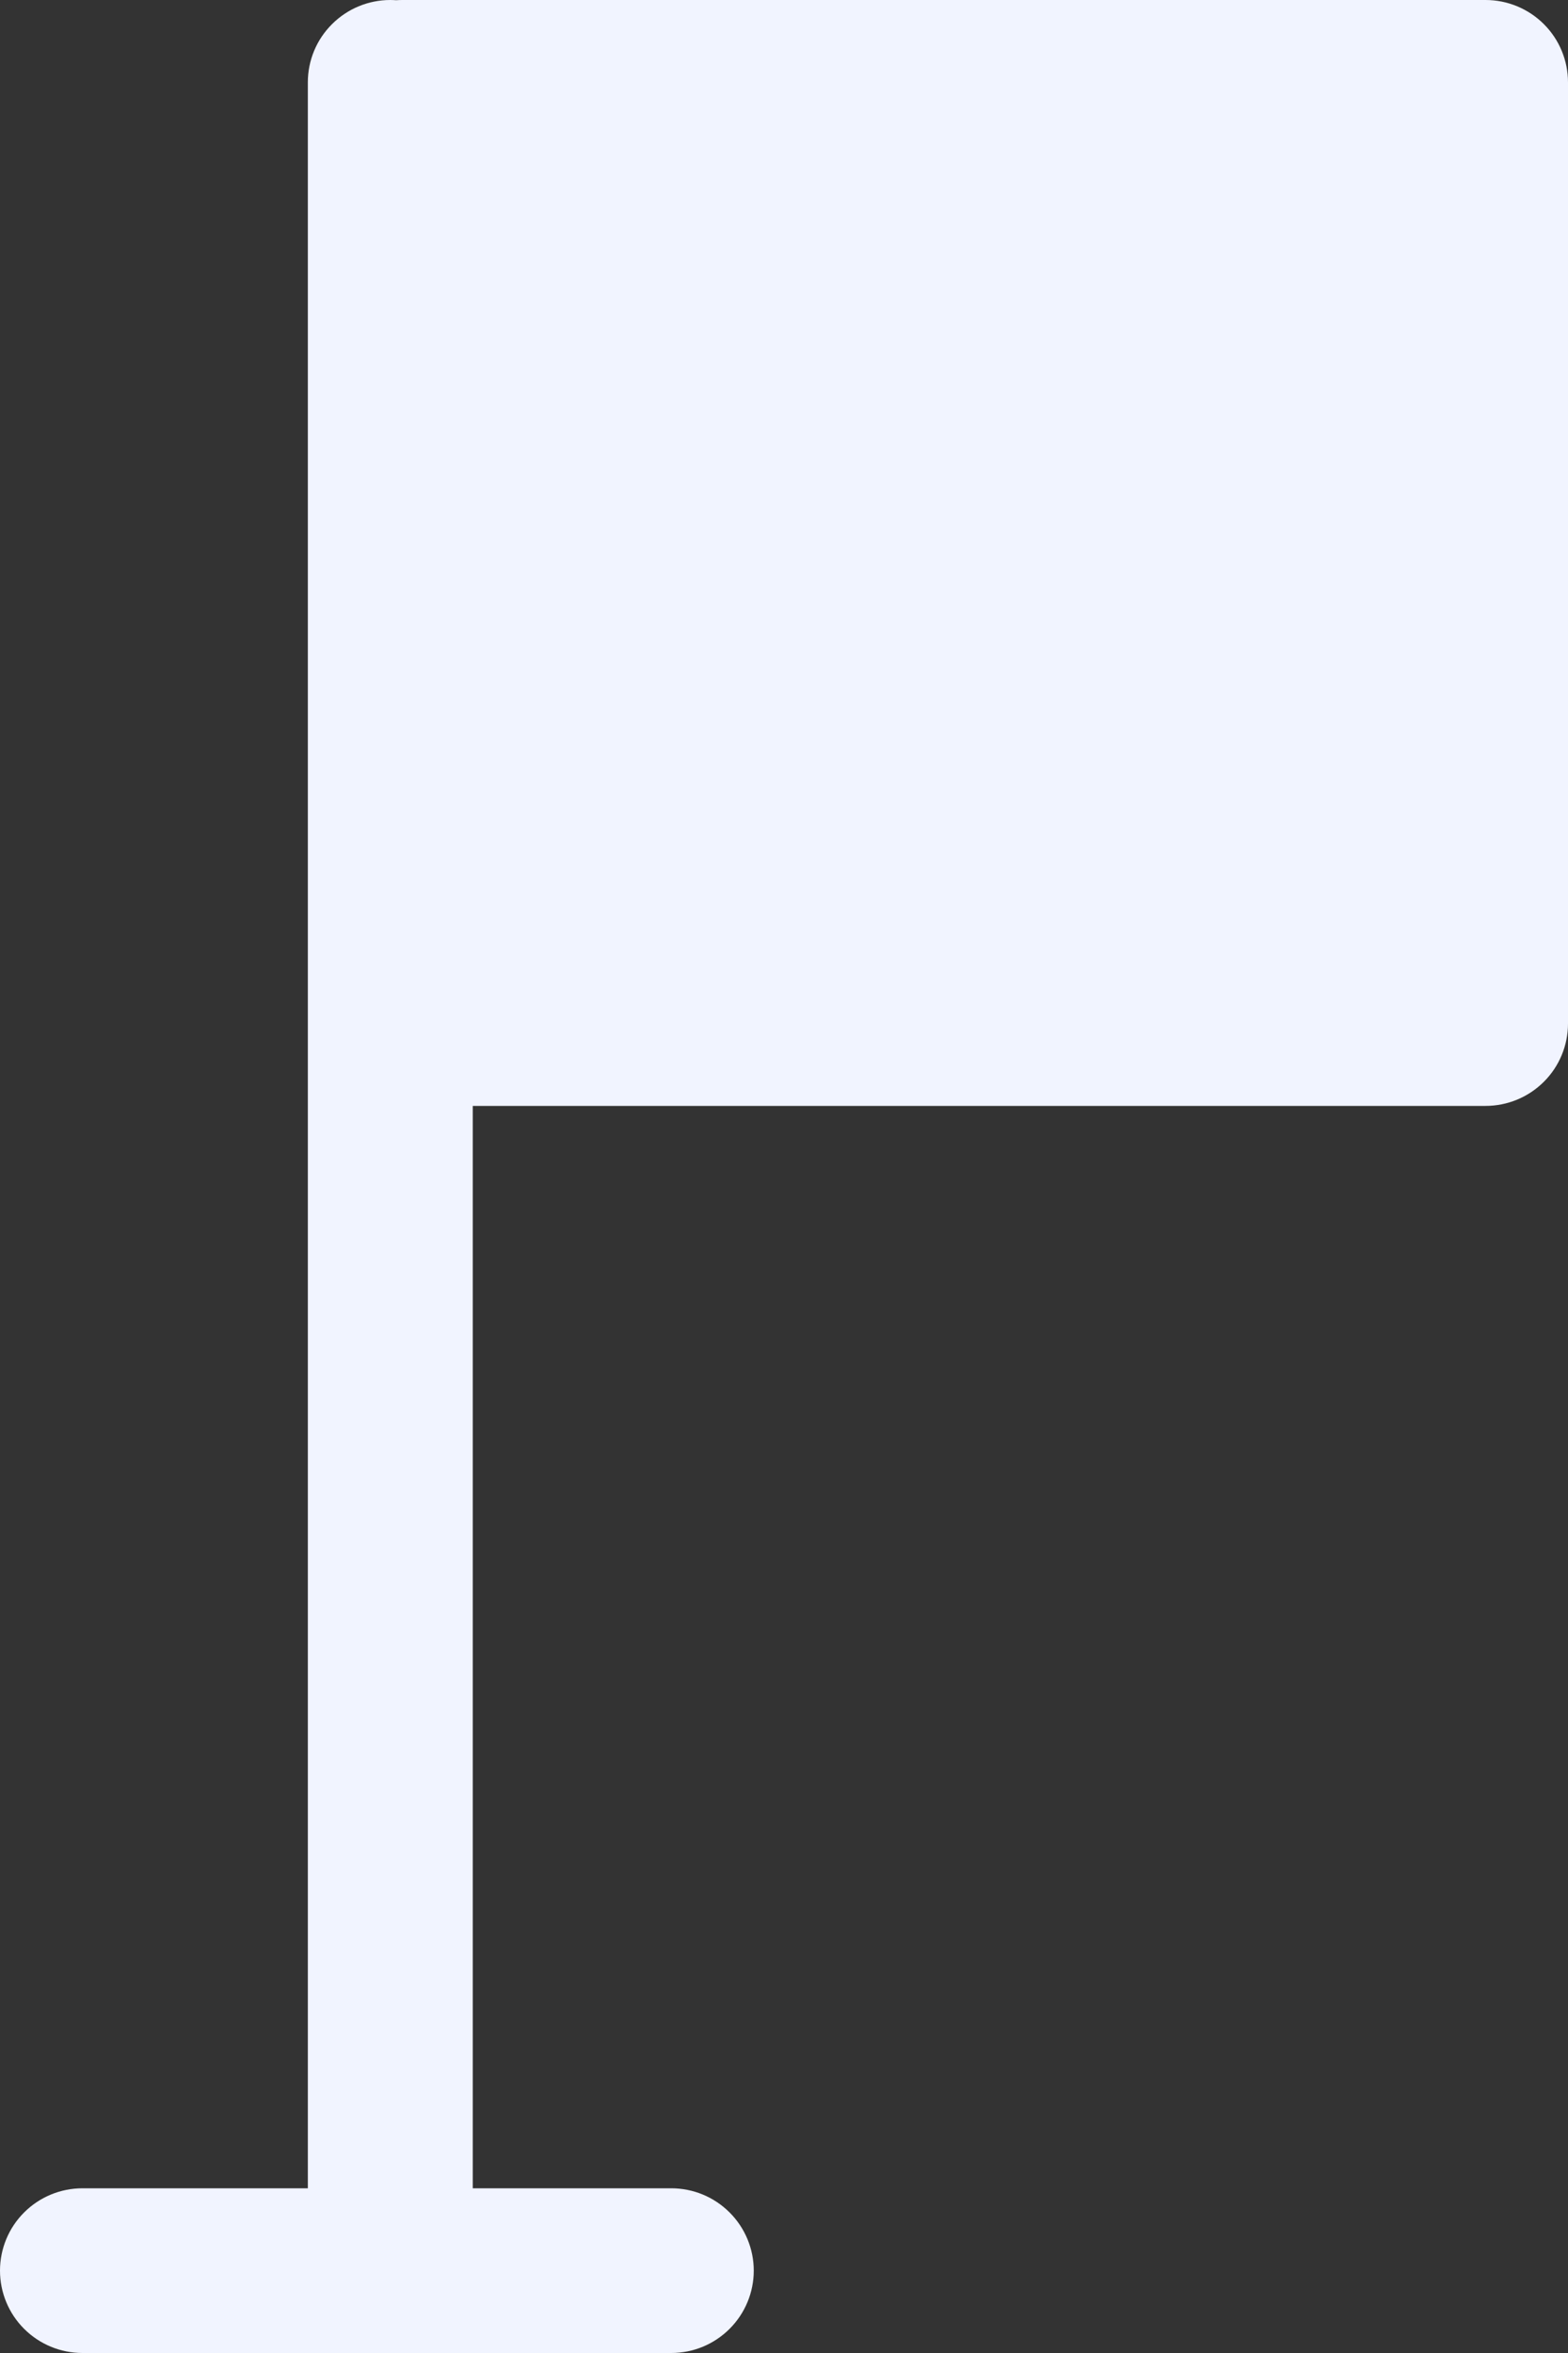 <svg width="28" height="42" viewBox="0 0 28 42" fill="none" xmlns="http://www.w3.org/2000/svg">
<rect x="0" y="0" width="28" height="42" fill="#333333" stroke="none"/>
<path d="M6.97 0C6.579 0 6.205 0.155 5.929 0.431C5.652 0.706 5.497 1.08 5.497 1.47V39.06H1.472C1.082 39.06 0.707 39.215 0.431 39.491C0.155 39.766 0 40.14 0 40.53C0 40.92 0.155 41.294 0.431 41.569C0.707 41.845 1.082 42 1.472 42H11.987C12.378 42 12.752 41.845 13.028 41.569C13.304 41.294 13.46 40.92 13.46 40.53C13.46 40.14 13.304 39.766 13.028 39.491C12.752 39.215 12.378 39.06 11.987 39.06H8.442V19.74H26.528C26.918 19.74 27.293 19.585 27.569 19.309C27.845 19.034 28 18.66 28 18.27V1.47C28 1.08 27.845 0.706 27.569 0.431C27.293 0.155 26.918 0 26.528 0H7.18C7.144 0 7.109 0.002 7.073 0.004C7.039 0.002 7.004 0 6.97 0Z" fill="#F1F4FF"/>
</svg>
